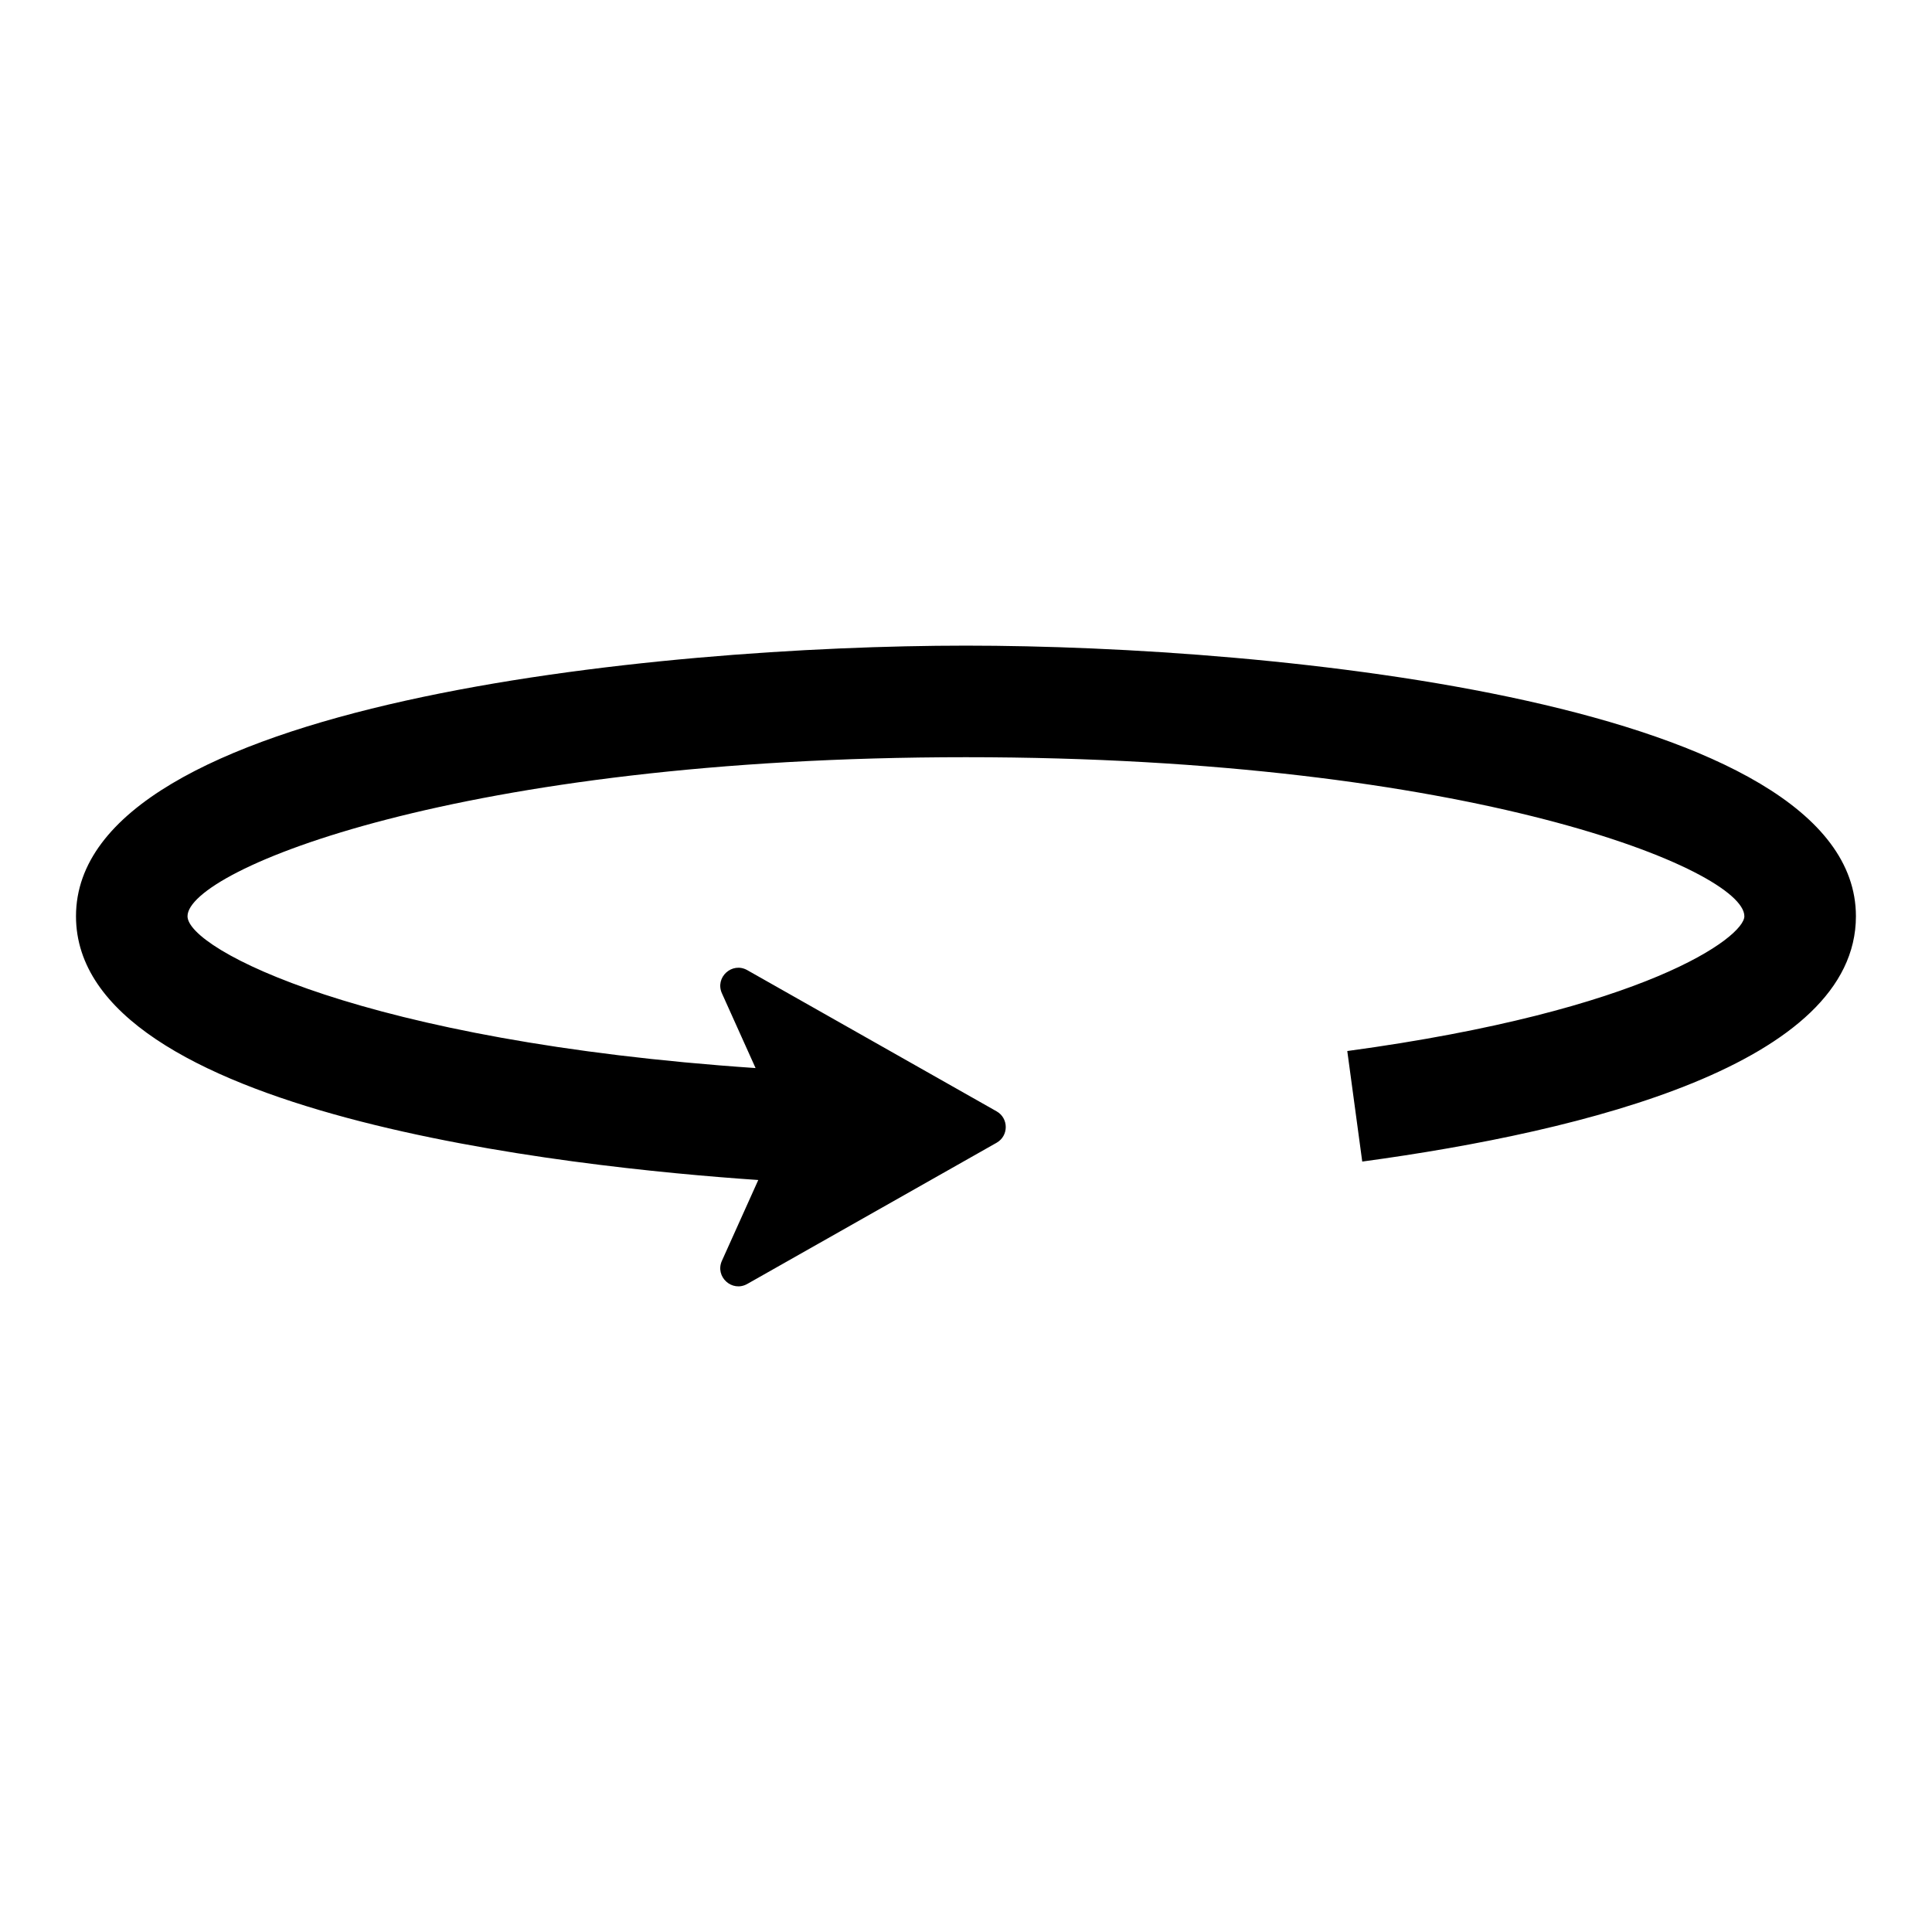 <?xml version="1.0" encoding="UTF-8"?>
<!-- Uploaded to: SVG Repo, www.svgrepo.com, Generator: SVG Repo Mixer Tools -->
<svg fill="#000000" width="800px" height="800px" version="1.1" viewBox="144 144 512 512" xmlns="http://www.w3.org/2000/svg">
 <path d="m400 315.1c-81.582 0-235.86 14.992-235.86 71.711 0 52.625 131.07 66.52 180.81 69.902l-9.637 21.414c-1.898 4.219 2.695 8.406 6.723 6.129l66.074-37.414c3.234-1.832 3.234-6.496 0-8.328l-66.074-37.414c-4.023-2.277-8.621 1.91-6.723 6.129l8.922 19.82c-103.98-7.059-150.54-31.52-150.54-40.234 0-12.238 72.285-42.148 206.29-42.148s206.29 29.906 206.29 42.148c0 5.484-25.906 24.961-105.23 35.719l3.965 29.293c59.68-8.102 130.83-25.961 130.83-65.012-0.004-56.723-154.27-71.715-235.86-71.715z"/>
</svg>